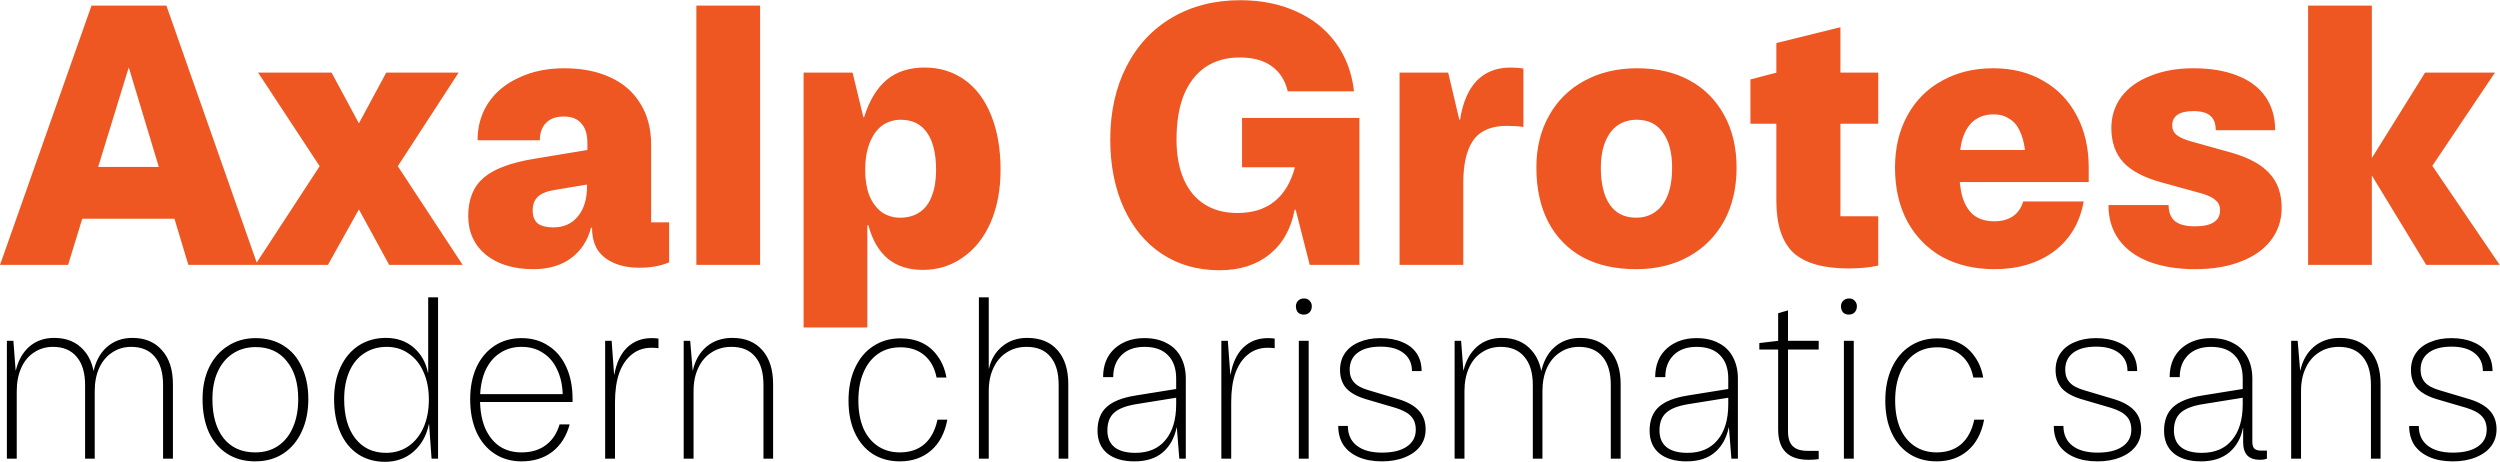 <?xml version="1.0" encoding="UTF-8"?>
<svg xmlns="http://www.w3.org/2000/svg" fill="none" height="1301" viewBox="0 0 7042 1301" width="7042">
  <path d="m257.735 15.798h210.947l256.585 730.202h-194.721l-167.338-554.751h-1.014l-170.38 554.751h-191.678zm-73.021 454.348h352.932l55.779 146.04h-464.49zm715.703-2.029-173.423-263.684h206.891l77.075 142.998 77.08-142.998h203.85l-171.4 263.684 182.55 277.883h-206.89l-85.19-156.182-87.217 156.182h-204.862zm602.033 290.053c-55.45 0-100.07-13.522-133.87-40.567-33.13-27.72-49.7-64.231-49.7-109.53 0-46.652 14.54-82.486 43.61-107.502s77.42-42.933 145.03-53.751l147.05-24.34v-19.269c0-25.017-5.75-43.61-17.24-55.78-10.82-12.846-27.38-19.269-49.69-19.269-21.64 0-38.2 6.085-49.7 18.255-11.49 11.494-17.24 27.721-17.24 48.68h-175.45c0-39.891 10.14-75.048 30.42-105.474 20.29-30.425 49.02-54.089 86.21-70.991 37.19-17.579 79.78-26.369 127.78-26.369 49.36 0 92.29 8.452 128.8 25.354 37.19 16.903 65.59 41.581 85.19 74.035 20.29 32.453 30.43 70.654 30.43 114.601v220.075h50.71v112.573c-23.67 10.142-51.39 15.212-83.16 15.212-27.72 0-51.73-4.394-72.01-13.184-20.28-8.789-35.83-21.297-46.65-37.524-10.14-16.903-15.21-37.186-15.21-60.85v-1.015h-3.05c-9.46 36.511-28.39 65.245-56.79 86.205-28.4 20.283-63.55 30.425-105.47 30.425zm55.78-117.644c29.74 0 53.07-10.479 69.97-31.439 16.91-20.959 25.36-49.018 25.36-84.176v-5.071l-91.28 15.213c-21.63 3.38-37.52 9.803-47.66 19.269-9.47 9.465-14.2 22.312-14.2 38.538 0 16.227 4.73 28.397 14.2 36.51 10.14 7.438 24.67 11.156 43.61 11.156zm403.26-624.728h179.51v730.202h-179.51zm302.07 188.635h137.93l30.43 125.757h2.03c14.87-47.328 36.17-82.486 63.89-105.473 27.72-22.988 63.21-34.482 106.49-34.482 42.59 0 80.12 11.494 112.57 34.482 32.45 22.987 57.47 56.455 75.05 100.402 17.58 43.272 26.37 94.318 26.37 153.14 0 55.441-9.13 104.46-27.39 147.055-18.25 42.595-44.28 75.724-78.09 99.388-33.13 23.664-70.99 35.496-113.58 35.496-39.9 0-72.69-10.479-98.38-31.439-25.69-21.636-43.95-53.075-54.76-94.318h-3.05v288.025h-179.51zm271.8 408.711c21.64 0 39.89-5.071 54.77-15.213 15.55-10.142 27.04-25.354 34.48-45.637 8.11-20.284 12.17-44.624 12.17-73.021 0-45.975-8.45-81.133-25.35-105.473-16.91-24.34-41.59-36.511-74.04-36.511-20.28 0-38.2 5.747-53.75 17.241-14.87 11.494-26.37 28.059-34.48 49.695-8.12 20.959-12.17 45.637-12.17 74.034 0 27.045 3.72 50.709 11.15 70.992 8.12 20.283 19.61 36.172 34.49 47.666 15.55 10.818 33.13 16.227 52.73 16.227zm899.33 148.069c-60.85 0-114.6-15.213-161.25-45.638-45.98-30.425-81.81-73.358-107.5-128.8-25.69-56.117-38.54-120.686-38.54-193.706 0-77.753 15.21-146.379 45.64-205.877 30.42-59.498 73.36-105.473 128.8-137.927s119.33-48.68 191.68-48.68c58.82 0 111.22 10.48 157.19 31.439 45.98 20.283 83.16 49.694 111.56 88.233 28.4 38.539 45.64 84.176 51.72 136.913h-186.6c-7.44-31.101-22.65-54.765-45.64-70.992-22.31-16.227-52.4-24.34-90.26-24.34-37.19 0-69.3 9.128-96.35 27.383-26.37 18.255-46.65 44.623-60.85 79.105-13.52 34.482-20.28 76.063-20.28 124.743 0 43.271 6.76 80.457 20.28 111.559 13.52 31.101 33.13 54.765 58.82 70.991 25.69 16.227 56.46 24.341 92.29 24.341 42.6 0 77.42-10.818 104.46-32.454 27.05-21.636 46.32-53.751 57.81-96.346h-149.08v-138.941h330.62v413.781h-139.96l-39.55-155.168h-3.05c-10.14 54.089-33.8 96.008-70.99 125.757-36.51 29.749-83.5 44.624-140.97 44.624zm507.6-556.78h136.92l31.44 132.856h2.02c7.44-48.004 22.99-84.514 46.66-109.53 24.34-25.016 56.11-37.524 95.33-37.524 14.87 0 27.04 1.014 36.51 3.042v164.296c-14.2-2.028-29.75-3.043-46.65-3.043-28.4 0-51.73 5.747-69.98 17.241-17.58 10.818-30.76 28.397-39.55 52.737-8.79 23.664-13.19 54.089-13.19 91.275v230.217h-179.51zm666.3 553.737c-58.14 0-108.17-11.156-150.09-33.468-41.92-22.987-74.37-56.117-97.36-99.388-22.31-43.271-33.47-94.318-33.47-153.14 0-55.441 11.83-104.121 35.5-146.04 23.66-42.596 56.79-75.387 99.38-98.375 43.28-23.664 92.97-35.496 149.09-35.496 56.79 0 106.15 11.494 148.07 34.482s74.37 55.779 97.36 98.374c22.98 41.919 34.48 90.938 34.48 147.055 0 57.47-11.83 107.84-35.5 151.111-23.66 42.596-56.79 75.725-99.39 99.389-42.59 23.664-91.95 35.496-148.07 35.496zm0-145.026c20.96 0 38.88-5.409 53.76-16.227 15.55-10.818 27.38-26.706 35.49-47.666 8.12-20.959 12.17-46.652 12.17-77.077 0-42.595-8.79-75.725-26.37-99.389-16.9-23.664-41.24-35.496-73.02-35.496-20.96 0-39.21 5.409-54.76 16.227-14.88 10.818-26.37 26.369-34.48 46.652-8.12 20.283-12.17 44.285-12.17 72.006 0 45.3 8.45 80.12 25.35 104.46s41.58 36.51 74.03 36.51zm598.86 142.998c-71.66 0-123.72-14.875-156.18-44.624-31.77-30.425-47.66-79.105-47.66-146.04v-444.207l180.52-44.623v532.439h106.49v138.941c-23.67 5.409-51.39 8.114-83.17 8.114zm-276.86-532.44 74.03-19.269h286v144.012h-360.03zm687.2 534.468c-55.44 0-104.46-11.494-147.06-34.482-41.91-23.664-74.71-57.131-98.37-100.403-22.99-43.271-34.48-93.641-34.48-151.111 0-55.441 11.49-104.121 34.48-146.04 22.99-42.596 55.44-75.387 97.36-98.375 41.92-23.664 90.26-35.496 145.03-35.496 53.41 0 100.4 11.832 140.97 35.496 40.56 22.988 72 55.779 94.31 98.375 22.32 41.919 33.47 90.599 33.47 146.04v40.567h-439.13v-90.261h259.62c-2.7-21.636-7.77-39.891-15.21-54.765-6.76-14.875-16.56-26.031-29.41-33.468-12.17-8.113-26.71-12.17-43.61-12.17-21.63 0-39.89 5.747-54.76 17.241-14.2 10.818-25.02 27.382-32.46 49.694-6.76 21.636-10.14 49.356-10.14 83.162 0 34.482 3.38 62.879 10.14 85.19 7.44 22.312 18.26 38.877 32.46 49.695 14.87 10.818 33.8 16.226 56.79 16.226 20.28 0 37.19-4.394 50.71-13.184 14.2-8.789 24.34-22.988 30.42-42.595h170.38c-10.81 60.174-38.87 107.164-84.17 140.97-45.3 33.129-101.08 49.694-167.34 49.694zm565.75 0c-50.03 0-93.64-7.099-130.83-21.298-36.51-14.198-64.57-34.819-84.18-61.864-19.6-27.044-29.41-59.498-29.41-97.36h169.37c0 20.283 6.08 35.496 18.25 45.637 12.17 9.466 30.77 14.199 55.78 14.199 23.67 0 41.25-3.719 52.74-11.156 12.17-7.437 18.26-18.931 18.26-34.482 0-11.494-4.06-20.621-12.17-27.382-7.44-7.438-20.29-13.861-38.54-19.27l-110.55-30.425c-50.71-13.522-87.55-32.453-110.54-56.793-22.99-25.016-34.48-57.47-34.48-97.361 0-33.129 9.46-62.54 28.39-88.232 19.61-25.693 46.99-45.3 82.15-58.822 35.16-14.199 75.39-21.298 120.69-21.298 47.33 0 88.23 6.761 122.71 20.284 35.16 13.522 61.87 33.467 80.12 59.836 18.26 26.368 27.38 57.807 27.38 94.317h-167.33c0-18.255-5.07-31.777-15.22-40.566-10.14-8.79-26.03-13.185-47.66-13.185-19.61 0-34.48 3.381-44.63 10.142-10.14 6.761-15.21 16.903-15.21 30.425 0 10.818 4.06 19.607 12.17 26.369 8.11 6.761 21.64 12.846 40.57 18.255l112.57 31.439c50.03 14.198 86.21 33.806 108.52 58.822 22.99 24.34 34.48 56.793 34.48 97.36 0 34.482-10.14 64.907-30.43 91.275-19.6 25.693-48 45.638-85.19 59.836-36.51 14.199-79.1 21.298-127.78 21.298zm496.44-265.712v-45.638l151.11-242.387h196.75l-176.46 262.67 189.65 278.897h-206.89zm-178.49-476.66h179.51v730.202h-179.51z" fill="#ee5622"></path>
  <path d="m19.389 960.005h18.304l6.312 83.315h.631c6.732-28.19 19.356-50.495 37.87-66.905 18.935-16.41 42.288-24.616 70.06-24.616 35.345 0 63.117 11.572 83.314 34.715 20.618 22.726 30.927 54.706 30.927 95.936v18.94 190.61h-27.14v-207.65c0-34.51-7.995-61.02-23.984-79.53-15.569-18.517-37.66-27.774-66.273-27.774-20.198 0-38.081 5.26-53.65 15.779-15.569 10.095-27.561 24.615-35.977 43.555-8.416 18.93-12.623 40.6-12.623 65.01v190.61h-27.771zm439.925 124.345c0-34.51-7.784-61.02-23.353-79.53-15.569-18.517-37.66-27.774-66.273-27.774-20.197 0-38.08 5.26-53.649 15.779-15.569 10.095-27.772 24.615-36.608 43.555-8.416 18.93-12.624 40.6-12.624 65.01l-5.049-47.97c6.312-32.82 19.146-57.86 38.501-75.111 19.777-17.673 43.972-26.51 72.585-26.51 35.346 0 63.117 11.572 83.314 34.715 20.619 22.726 30.928 54.706 30.928 95.936v209.55h-27.772zm259.569 215.22c-30.296 0-56.595-7.15-78.896-21.46-22.302-14.3-39.554-34.5-51.756-60.59-11.782-26.51-17.673-57.64-17.673-93.41 0-33.66 6.101-63.33 18.304-89 12.623-26.08 30.296-46.282 53.018-60.589 22.722-14.727 48.811-22.09 78.265-22.09 30.296 0 56.595 7.153 78.897 21.459 22.301 13.886 39.343 33.87 51.124 59.96 12.203 25.67 18.304 55.75 18.304 90.26 0 34.92-6.311 65.64-18.935 92.15-12.202 26.51-29.665 47.13-52.387 61.85-22.301 14.31-48.39 21.46-78.265 21.46zm0-25.24c24.826 0 46.286-6.1 64.379-18.31 18.094-12.2 31.98-29.45 41.658-51.75 10.098-22.72 15.148-49.44 15.148-80.16 0-45.02-10.73-80.58-32.19-106.67-21.039-26.508-50.283-39.763-87.733-39.763-24.405 0-45.865 6.102-64.379 18.304-18.094 11.779-32.19 28.609-42.288 50.489-10.099 21.89-15.148 47.76-15.148 77.64 0 46.71 10.519 83.52 31.558 110.45 21.46 26.51 51.125 39.77 88.995 39.77zm365.437 26.51c-28.61 0-53.86-7.16-75.74-21.46-21.46-14.31-38.08-34.72-49.862-61.23-11.782-26.93-17.673-58.27-17.673-94.04 0-34.08 6.101-64.17 18.304-90.26 12.202-26.09 29.244-46.284 51.121-60.591 22.3-14.306 47.76-21.46 76.38-21.46 31.13 0 57.22 9.047 78.26 27.141 21.04 18.093 34.5 41.87 40.4 71.32h.63v-212.702h27.77v454.442h-18.31l-6.94-97.2h-.63c-6.73 32.4-21.25 58.28-43.55 77.63-21.88 18.94-48.6 28.41-80.16 28.41zm3.16-25.25c23.56 0 44.39-6.1 62.48-18.3 18.52-12.63 32.82-30.3 42.92-53.02s15.15-49.02 15.15-78.9c0-29.45-5.05-55.33-15.15-77.63-9.68-22.3-23.56-39.56-41.66-51.759-17.67-12.623-38.29-18.935-61.85-18.935-23.98 0-45.23 6.101-63.75 18.304-18.09 11.78-31.978 28.82-41.656 51.12-9.677 22.31-14.516 48.18-14.516 77.64 0 47.13 10.519 84.15 31.562 111.08 21.04 26.93 49.86 40.4 86.47 40.4zm381.44 23.98c-28.61 0-53.85-7.15-75.74-21.46-21.88-14.3-38.92-34.71-51.12-61.22-11.78-26.51-17.67-57.23-17.67-92.15 0-34.08 5.89-64.17 17.67-90.26 12.2-26.09 29.24-46.283 51.12-60.59 21.89-14.306 47.13-21.459 75.74-21.459 29.04 0 54.29 7.153 75.75 21.459 21.88 13.886 38.71 33.87 50.49 59.96 11.78 25.67 17.67 55.75 17.67 90.26v8.2h-266.98v-22.09h239.21c-.84-26.09-6.1-49.23-15.78-69.43-9.26-20.19-22.51-35.76-39.76-46.702-16.83-11.361-37.03-17.042-60.6-17.042-23.56 0-44.18 6.101-61.85 18.304-17.67 11.78-31.35 28.82-41.03 51.12-9.25 22.31-13.88 48.39-13.88 78.27 0 30.72 4.63 57.44 13.88 80.16 9.68 22.3 23.15 39.55 40.4 51.75 17.67 11.79 38.5 17.68 62.48 17.68 27.36 0 50.08-6.74 68.17-20.2 18.52-13.47 31.56-33.03 39.13-58.7h28.41c-8.84 32.82-25.04 58.49-48.6 77-23.57 18.1-52.6 27.14-87.11 27.14zm235.64-339.565h18.31l6.94 95.305h.63c5.89-33.24 17.88-58.698 35.98-76.37 18.51-17.673 41.44-26.509 68.8-26.509 7.15 0 13.67.42 19.56 1.262v27.14c-5.47-.841-11.99-1.262-19.56-1.262-21.04 0-39.35 6.101-54.92 18.304-15.57 12.205-27.56 29.665-35.97 52.385-8 22.72-12 50.07-12 82.05v159.69h-27.77zm221.28 0h18.31l6.94 83.315h.63c6.31-28.19 19.15-50.495 38.5-66.905 19.78-16.41 43.97-24.616 72.59-24.616 36.18 0 64.38 11.572 84.57 34.715 20.2 22.726 30.3 54.706 30.3 95.936v209.55h-27.14v-207.65c0-34.93-7.79-61.44-23.35-79.53-15.15-18.517-37.45-27.774-66.91-27.774-21.46 0-40.18 5.26-56.17 15.779-15.99 10.095-28.4 24.615-37.24 43.555-8.84 18.51-13.26 40.18-13.26 65.01v190.61h-27.77zm608.8 339.565c-29.03 0-54.49-6.94-76.37-20.82-21.88-14.31-38.71-34.3-50.49-59.97-11.79-25.66-17.68-55.75-17.68-90.25 0-34.93 6.1-65.64 18.31-92.15 12.2-26.51 29.24-46.921 51.12-61.227 22.3-14.728 47.97-22.091 77-22.091 22.73 0 42.92 4.208 60.6 12.623 17.67 8.416 32.4 21.039 44.18 37.875 12.2 16.41 20.41 36.39 24.61 59.96h-27.77c-5.47-27.35-17.04-48.39-34.71-63.12-17.67-14.728-39.98-22.091-66.91-22.091-24.4 0-45.44 6.101-63.11 18.303-17.68 12.208-31.35 29.668-41.03 52.388-9.68 22.3-14.52 48.81-14.52 79.53 0 29.45 4.63 55.33 13.89 77.63 9.68 21.88 23.35 38.71 41.03 50.49 17.67 11.79 38.29 17.68 61.85 17.68 28.19 0 51.34-7.79 69.43-23.36 18.09-15.99 30.3-38.92 36.61-68.79h27.77c-7.15 37.87-22.51 66.9-46.08 87.1-23.56 20.2-52.8 30.29-87.73 30.29zm222.7-462.012h27.77v200.712h.63c5.89-26.09 18.3-46.917 37.24-62.486 19.35-15.99 42.71-23.985 70.06-23.985 37.03 0 65.64 11.572 85.84 34.715 20.19 22.726 30.29 54.706 30.29 95.936v209.55h-27.14v-207.65c0-34.93-7.78-61.44-23.35-79.53-15.15-18.517-37.45-27.774-66.91-27.774-21.46 0-40.18 5.26-56.17 15.779-15.99 10.095-28.4 24.615-37.24 43.555-8.84 18.51-13.25 40.18-13.25 65.01v190.61h-27.77zm438.3 462.012c-32.82 0-58.49-7.57-77-22.72-18.1-15.15-27.14-36.4-27.14-63.75 0-28.61 8.41-50.7 25.24-66.27 17.25-15.99 44.82-26.93 82.69-32.82l113.61-18.3v-29.67c0-28.19-7.79-50.07-23.36-65.64-15.15-15.569-37.03-23.354-65.64-23.354-27.77 0-49.44 7.785-65.01 23.354-15.57 15.57-23.35 36.19-23.35 61.85h-28.41c0-21.88 4.63-41.02 13.89-57.43 9.68-16.413 23.35-29.247 41.03-38.504 17.67-9.257 38.29-13.885 61.85-13.885 23.99 0 44.6 4.628 61.86 13.885 17.67 8.837 31.13 22.091 40.39 39.764 9.26 17.25 13.89 37.45 13.89 60.59v225.33h-18.31l-6.94-87.73h-.63c-6.31 29.87-19.36 53.23-39.13 70.06-19.78 16.83-46.29 25.24-79.53 25.24zm2.52-23.98c36.61 0 64.8-11.99 84.58-35.98 20.2-23.98 30.3-57.64 30.3-100.98v-18.31l-109.83 17.67c-30.29 4.63-51.96 12.84-65.01 24.62-12.62 11.36-18.93 27.98-18.93 49.86 0 20.62 6.73 36.4 20.19 47.34 13.47 10.52 33.04 15.78 58.7 15.78zm242.12-315.585h18.3l6.95 95.305h.63c5.89-33.24 17.88-58.698 35.98-76.37 18.51-17.673 41.44-26.509 68.79-26.509 7.16 0 13.68.42 19.57 1.262v27.14c-5.47-.841-11.99-1.262-19.57-1.262-21.04 0-39.34 6.101-54.91 18.304-15.57 12.205-27.56 29.665-35.98 52.385-7.99 22.72-11.99 50.07-11.99 82.05v159.69h-27.77zm218.2 0h27.77v331.995h-27.77zm13.88-73.847c-6.73 0-12.2-2.104-16.41-6.312-3.78-4.629-5.68-10.309-5.68-17.042 0-6.311 2.11-11.571 6.31-15.779 4.21-4.208 9.68-6.312 16.42-6.312 6.73 0 11.99 2.104 15.77 6.312 4.21 4.208 6.32 9.468 6.32 15.779 0 6.733-2.11 12.413-6.32 17.042-4.2 4.208-9.67 6.312-16.41 6.312zm220.27 413.412c-25.24 0-47.12-3.99-65.64-11.99-18.51-7.99-32.82-19.35-42.92-34.08-9.68-15.15-14.52-33.03-14.52-53.65h27.14c0 23.98 8.42 42.5 25.25 55.54 16.83 13.05 40.4 19.57 70.69 19.57 30.3 0 53.65-5.68 70.06-17.04 16.83-11.36 25.25-27.14 25.25-47.34 0-15.99-4.42-28.61-13.26-37.87-8.83-9.68-23.56-17.67-44.18-23.99l-83.94-24.61c-24.83-7.58-43.13-17.88-54.91-30.93-11.37-13.46-17.05-30.51-17.05-51.12 0-18.1 4.63-33.88 13.89-47.341 9.26-13.465 22.51-23.774 39.76-30.927 17.26-7.574 37.24-11.361 59.96-11.361 23.99 0 44.61 3.787 61.86 11.361 17.67 7.153 31.14 17.672 40.39 31.558 9.26 13.89 13.89 30.51 13.89 49.86h-27.14c0-21.46-7.79-38.29-23.35-50.491-15.57-12.203-37.24-18.304-65.01-18.304-27.78 0-49.24 5.681-64.38 17.042-15.15 11.363-22.73 27.353-22.73 47.973 0 14.72 4.21 26.72 12.63 35.97 8.41 9.26 22.3 16.62 41.65 22.09l84.58 25.25c25.67 7.99 44.6 18.94 56.81 32.82 12.2 13.47 18.3 30.72 18.3 51.76 0 18.09-5.05 33.87-15.15 47.33-10.1 13.47-24.61 23.99-43.55 31.56-18.51 7.58-39.97 11.36-64.38 11.36zm204.71-339.565h18.3l6.31 83.315h.64c6.73-28.19 19.35-50.495 37.87-66.905 18.93-16.41 42.28-24.616 70.06-24.616 35.34 0 63.11 11.572 83.31 34.715 20.62 22.726 30.93 54.706 30.93 95.936v18.94 190.61h-27.14v-207.65c0-34.51-8-61.02-23.99-79.53-15.57-18.517-37.66-27.774-66.27-27.774-20.2 0-38.08 5.26-53.65 15.779-15.57 10.095-27.56 24.615-35.98 43.555-8.41 18.93-12.62 40.6-12.62 65.01v190.61h-27.77zm439.92 124.345c0-34.51-7.78-61.02-23.35-79.53-15.57-18.517-37.66-27.774-66.27-27.774-20.2 0-38.08 5.26-53.65 15.779-15.57 10.095-27.77 24.615-36.61 43.555-8.42 18.93-12.62 40.6-12.62 65.01l-5.05-47.97c6.31-32.82 19.14-57.86 38.5-75.111 19.78-17.673 43.97-26.51 72.58-26.51 35.35 0 63.12 11.572 83.32 34.715 20.62 22.726 30.93 54.706 30.93 95.936v209.55h-27.78zm213.5 215.22c-32.82 0-58.49-7.57-77.01-22.72-18.09-15.15-27.14-36.4-27.14-63.75 0-28.61 8.42-50.7 25.25-66.27 17.25-15.99 44.81-26.93 82.68-32.82l113.62-18.3v-29.67c0-28.19-7.79-50.07-23.36-65.64-15.15-15.569-37.03-23.354-65.64-23.354-27.77 0-49.44 7.785-65.01 23.354-15.57 15.57-23.35 36.19-23.35 61.85h-28.41c0-21.88 4.63-41.02 13.89-57.43 9.68-16.413 23.35-29.247 41.03-38.504 17.67-9.257 38.29-13.885 61.85-13.885 23.98 0 44.6 4.628 61.85 13.885 17.68 8.837 31.14 22.091 40.4 39.764 9.26 17.25 13.89 37.45 13.89 60.59v225.33h-18.31l-6.94-87.73h-.63c-6.31 29.87-19.36 53.23-39.14 70.06-19.77 16.83-46.28 25.24-79.52 25.24zm2.52-23.98c36.61 0 64.8-11.99 84.58-35.98 20.2-23.98 30.3-57.64 30.3-100.98v-18.31l-109.83 17.67c-30.29 4.63-51.96 12.84-65.01 24.62-12.62 11.36-18.93 27.98-18.93 49.86 0 20.62 6.73 36.4 20.19 47.34 13.47 10.52 33.03 15.78 58.7 15.78zm341.23 19.57c-57.23 0-85.84-28.41-85.84-85.21v-327.579l27.77-8.206v341.465c0 18.51 4.42 32.19 13.26 41.02 8.83 8.84 22.72 13.26 41.65 13.26h31.56v23.35c-8.41 1.26-17.88 1.9-28.4 1.9zm-138.86-328.844 53.65-6.311h113.61v24.615h-167.26zm238.22-6.311h27.77v331.995h-27.77zm13.89-73.847c-6.73 0-12.2-2.104-16.41-6.312-3.79-4.629-5.68-10.309-5.68-17.042 0-6.311 2.1-11.571 6.31-15.779s9.68-6.312 16.41-6.312 11.99 2.104 15.78 6.312c4.21 4.208 6.31 9.468 6.31 15.779 0 6.733-2.1 12.413-6.31 17.042-4.21 4.208-9.68 6.312-16.41 6.312zm247.27 413.412c-29.03 0-54.49-6.94-76.37-20.82-21.88-14.31-38.71-34.3-50.49-59.97-11.78-25.66-17.67-55.75-17.67-90.25 0-34.93 6.1-65.64 18.3-92.15s29.24-46.921 51.13-61.227c22.3-14.728 47.96-22.091 77-22.091 22.72 0 42.92 4.208 60.59 12.623 17.67 8.416 32.4 21.039 44.18 37.875 12.21 16.41 20.41 36.39 24.62 59.96h-27.77c-5.47-27.35-17.05-48.39-34.72-63.12-17.67-14.728-39.97-22.091-66.9-22.091-24.41 0-45.45 6.101-63.12 18.303-17.67 12.208-31.35 29.668-41.02 52.388-9.68 22.3-14.52 48.81-14.52 79.53 0 29.45 4.63 55.33 13.88 77.63 9.68 21.88 23.36 38.71 41.03 50.49 17.67 11.79 38.29 17.68 61.85 17.68 28.2 0 51.34-7.79 69.43-23.36 18.1-15.99 30.3-38.92 36.61-68.79h27.77c-7.15 37.87-22.51 66.9-46.07 87.1-23.57 20.2-52.81 30.29-87.74 30.29zm453.16 0c-25.25 0-47.13-3.99-65.65-11.99-18.51-7.99-32.82-19.35-42.92-34.08-9.67-15.15-14.51-33.03-14.51-53.65h27.14c0 23.98 8.41 42.5 25.24 55.54 16.84 13.05 40.4 19.57 70.7 19.57 30.29 0 53.64-5.68 70.06-17.04 16.83-11.36 25.24-27.14 25.24-47.34 0-15.99-4.42-28.61-13.25-37.87-8.84-9.68-23.57-17.67-44.18-23.99l-83.95-24.61c-24.83-7.58-43.13-17.88-54.91-30.93-11.36-13.46-17.04-30.51-17.04-51.12 0-18.1 4.63-33.88 13.88-47.341 9.26-13.465 22.51-23.774 39.77-30.927 17.25-7.574 37.23-11.361 59.96-11.361 23.98 0 44.6 3.787 61.85 11.361 17.67 7.153 31.14 17.672 40.4 31.558 9.25 13.89 13.88 30.51 13.88 49.86h-27.14c0-21.46-7.78-38.29-23.35-50.491-15.57-12.203-37.24-18.304-65.01-18.304s-49.23 5.681-64.38 17.042c-15.15 11.363-22.72 27.353-22.72 47.973 0 14.72 4.2 26.72 12.62 35.97 8.42 9.26 22.3 16.62 41.66 22.09l84.57 25.25c25.67 7.99 44.61 18.94 56.81 32.82 12.2 13.47 18.3 30.72 18.3 51.76 0 18.09-5.05 33.87-15.14 47.33-10.1 13.47-24.62 23.99-43.56 31.56-18.51 7.58-39.97 11.36-64.37 11.36zm291.67 0c-32.82 0-58.49-7.57-77-22.72-18.1-15.15-27.14-36.4-27.14-63.75 0-28.61 8.41-50.7 25.24-66.27 17.26-15.99 44.82-26.93 82.69-32.82l113.61-18.3v-29.67c0-28.19-7.79-50.07-23.36-65.64-15.14-15.569-37.02-23.354-65.64-23.354-27.77 0-49.44 7.785-65.01 23.354-15.57 15.57-23.35 36.19-23.35 61.85h-28.4c0-21.88 4.62-41.02 13.88-57.43 9.68-16.413 23.35-29.247 41.03-38.504 17.67-9.257 38.29-13.885 61.85-13.885 23.99 0 44.6 4.628 61.86 13.885 17.67 8.837 31.13 22.091 40.39 39.764 9.26 17.25 13.89 37.45 13.89 60.59v178.62c0 8.42 1.89 14.52 5.68 18.31 3.79 3.78 10.31 5.68 19.56 5.68h15.78v22.72c-5.47 2.1-11.99 3.16-19.56 3.16-15.57 0-27.35-4-35.35-12-7.99-8.41-11.99-20.82-11.99-37.24v-40.39h-.63c-5.47 28.61-18.31 51.55-38.5 68.8-20.2 16.83-46.71 25.24-79.53 25.24zm2.52-23.98c36.61 0 64.8-11.99 84.58-35.98 20.2-23.98 30.3-57.64 30.3-100.98v-18.31l-109.83 17.67c-30.29 4.63-51.96 12.84-65.01 24.62-12.62 11.36-18.93 27.98-18.93 49.86 0 20.62 6.73 36.4 20.2 47.34 13.46 10.52 33.03 15.78 58.69 15.78zm251.37-315.585h18.3l6.94 83.315h.64c6.31-28.19 19.14-50.495 38.5-66.905 19.77-16.41 43.97-24.616 72.58-24.616 36.19 0 64.38 11.572 84.58 34.715 20.2 22.726 30.29 54.706 30.29 95.936v209.55h-27.14v-207.65c0-34.93-7.78-61.44-23.35-79.53-15.15-18.517-37.45-27.774-66.9-27.774-21.46 0-40.19 5.26-56.18 15.779-15.99 10.095-28.4 24.615-37.24 43.555-8.83 18.51-13.25 40.18-13.25 65.01v190.61h-27.77zm455.43 339.565c-25.25 0-47.13-3.99-65.64-11.99-18.51-7.99-32.82-19.35-42.92-34.08-9.68-15.15-14.52-33.03-14.52-53.65h27.14c0 23.98 8.42 42.5 25.25 55.54 16.83 13.05 40.4 19.57 70.69 19.57 30.3 0 53.65-5.68 70.06-17.04 16.83-11.36 25.25-27.14 25.25-47.34 0-15.99-4.42-28.61-13.26-37.87-8.83-9.68-23.56-17.67-44.18-23.99l-83.94-24.61c-24.83-7.58-43.13-17.88-54.92-30.93-11.36-13.46-17.04-30.51-17.04-51.12 0-18.1 4.63-33.88 13.89-47.341 9.26-13.465 22.51-23.774 39.76-30.927 17.25-7.574 37.24-11.361 59.96-11.361 23.99 0 44.61 3.787 61.86 11.361 17.67 7.153 31.14 17.672 40.39 31.558 9.26 13.89 13.89 30.51 13.89 49.86h-27.14c0-21.46-7.79-38.29-23.36-50.491-15.56-12.203-37.23-18.304-65.01-18.304-27.77 0-49.23 5.681-64.38 17.042-15.14 11.363-22.72 27.353-22.72 47.973 0 14.72 4.21 26.72 12.63 35.97 8.41 9.26 22.3 16.62 41.65 22.09l84.58 25.25c25.67 7.99 44.6 18.94 56.81 32.82 12.2 13.47 18.3 30.72 18.3 51.76 0 18.09-5.05 33.87-15.15 47.33-10.1 13.47-24.61 23.99-43.55 31.56-18.51 7.58-39.97 11.36-64.38 11.36z" fill="#000"></path>
</svg>
